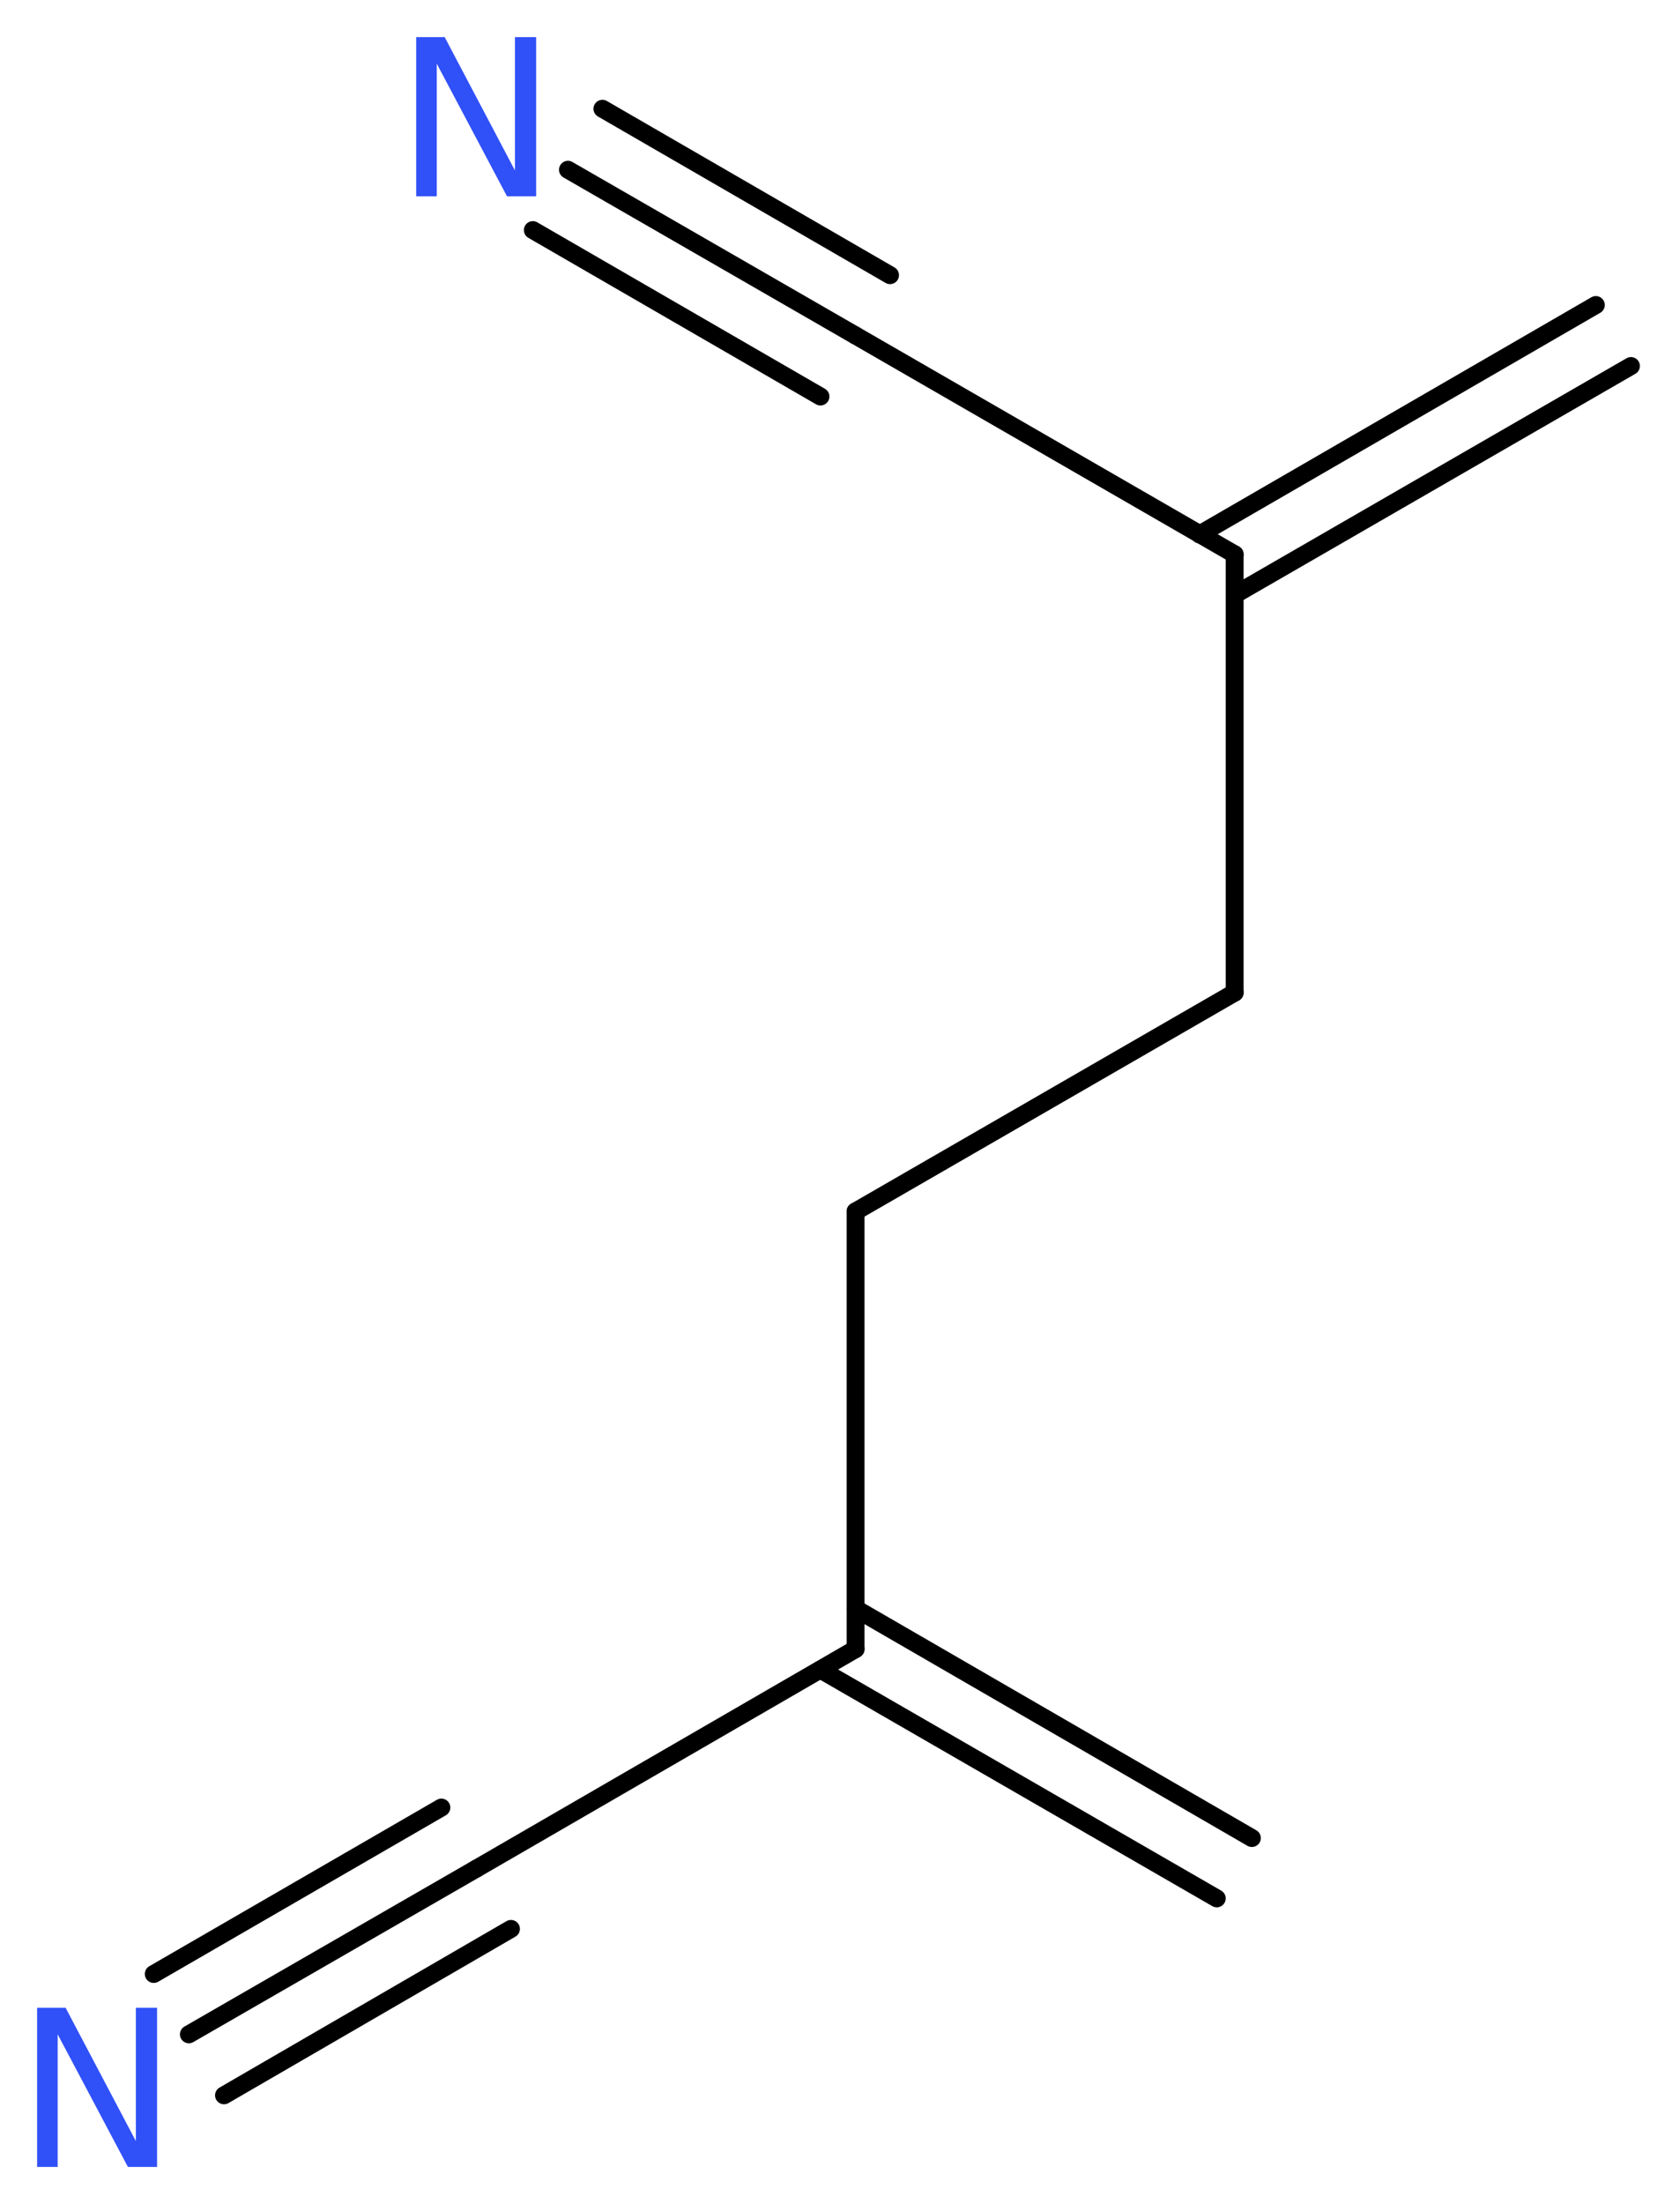 <?xml version='1.0' encoding='UTF-8'?>
<!DOCTYPE svg PUBLIC "-//W3C//DTD SVG 1.1//EN" "http://www.w3.org/Graphics/SVG/1.1/DTD/svg11.dtd">
<svg version='1.2' xmlns='http://www.w3.org/2000/svg' xmlns:xlink='http://www.w3.org/1999/xlink' width='25.35mm' height='33.24mm' viewBox='0 0 25.35 33.24'>
  <desc>Generated by the Chemistry Development Kit (http://github.com/cdk)</desc>
  <g stroke-linecap='round' stroke-linejoin='round' stroke='#000000' stroke-width='.27' fill='#3050F8'>
    <rect x='.0' y='.0' width='26.0' height='34.0' fill='#FFFFFF' stroke='none'/>
    <g id='mol1' class='mol'>
      <g id='mol1bnd1' class='bond'>
        <line x1='18.36' y1='28.63' x2='12.38' y2='25.18'/>
        <line x1='18.89' y1='27.72' x2='12.91' y2='24.26'/>
      </g>
      <line id='mol1bnd2' class='bond' x1='12.91' y1='24.87' x2='7.19' y2='28.18'/>
      <g id='mol1bnd3' class='bond'>
        <line x1='7.19' y1='28.18' x2='2.85' y2='30.68'/>
        <line x1='7.71' y1='29.09' x2='3.38' y2='31.6'/>
        <line x1='6.66' y1='27.26' x2='2.32' y2='29.77'/>
      </g>
      <line id='mol1bnd4' class='bond' x1='12.91' y1='24.87' x2='12.91' y2='18.27'/>
      <line id='mol1bnd5' class='bond' x1='12.91' y1='18.27' x2='18.63' y2='14.97'/>
      <line id='mol1bnd6' class='bond' x1='18.63' y1='14.97' x2='18.63' y2='8.36'/>
      <g id='mol1bnd7' class='bond'>
        <line x1='18.1' y1='8.06' x2='24.08' y2='4.6'/>
        <line x1='18.63' y1='8.97' x2='24.61' y2='5.52'/>
      </g>
      <line id='mol1bnd8' class='bond' x1='18.63' y1='8.36' x2='12.91' y2='5.06'/>
      <g id='mol1bnd9' class='bond'>
        <line x1='12.91' y1='5.06' x2='8.57' y2='2.56'/>
        <line x1='12.38' y1='5.98' x2='8.04' y2='3.47'/>
        <line x1='13.43' y1='4.15' x2='9.09' y2='1.64'/>
      </g>
      <path id='mol1atm4' class='atom' d='M.56 30.28h.43l1.06 2.01v-2.01h.32v2.4h-.44l-1.06 -2.0v2.0h-.31v-2.4z' stroke='none'/>
      <path id='mol1atm10' class='atom' d='M6.28 .56h.43l1.06 2.01v-2.01h.32v2.4h-.44l-1.06 -2.0v2.0h-.31v-2.4z' stroke='none'/>
    </g>
  </g>
</svg>
